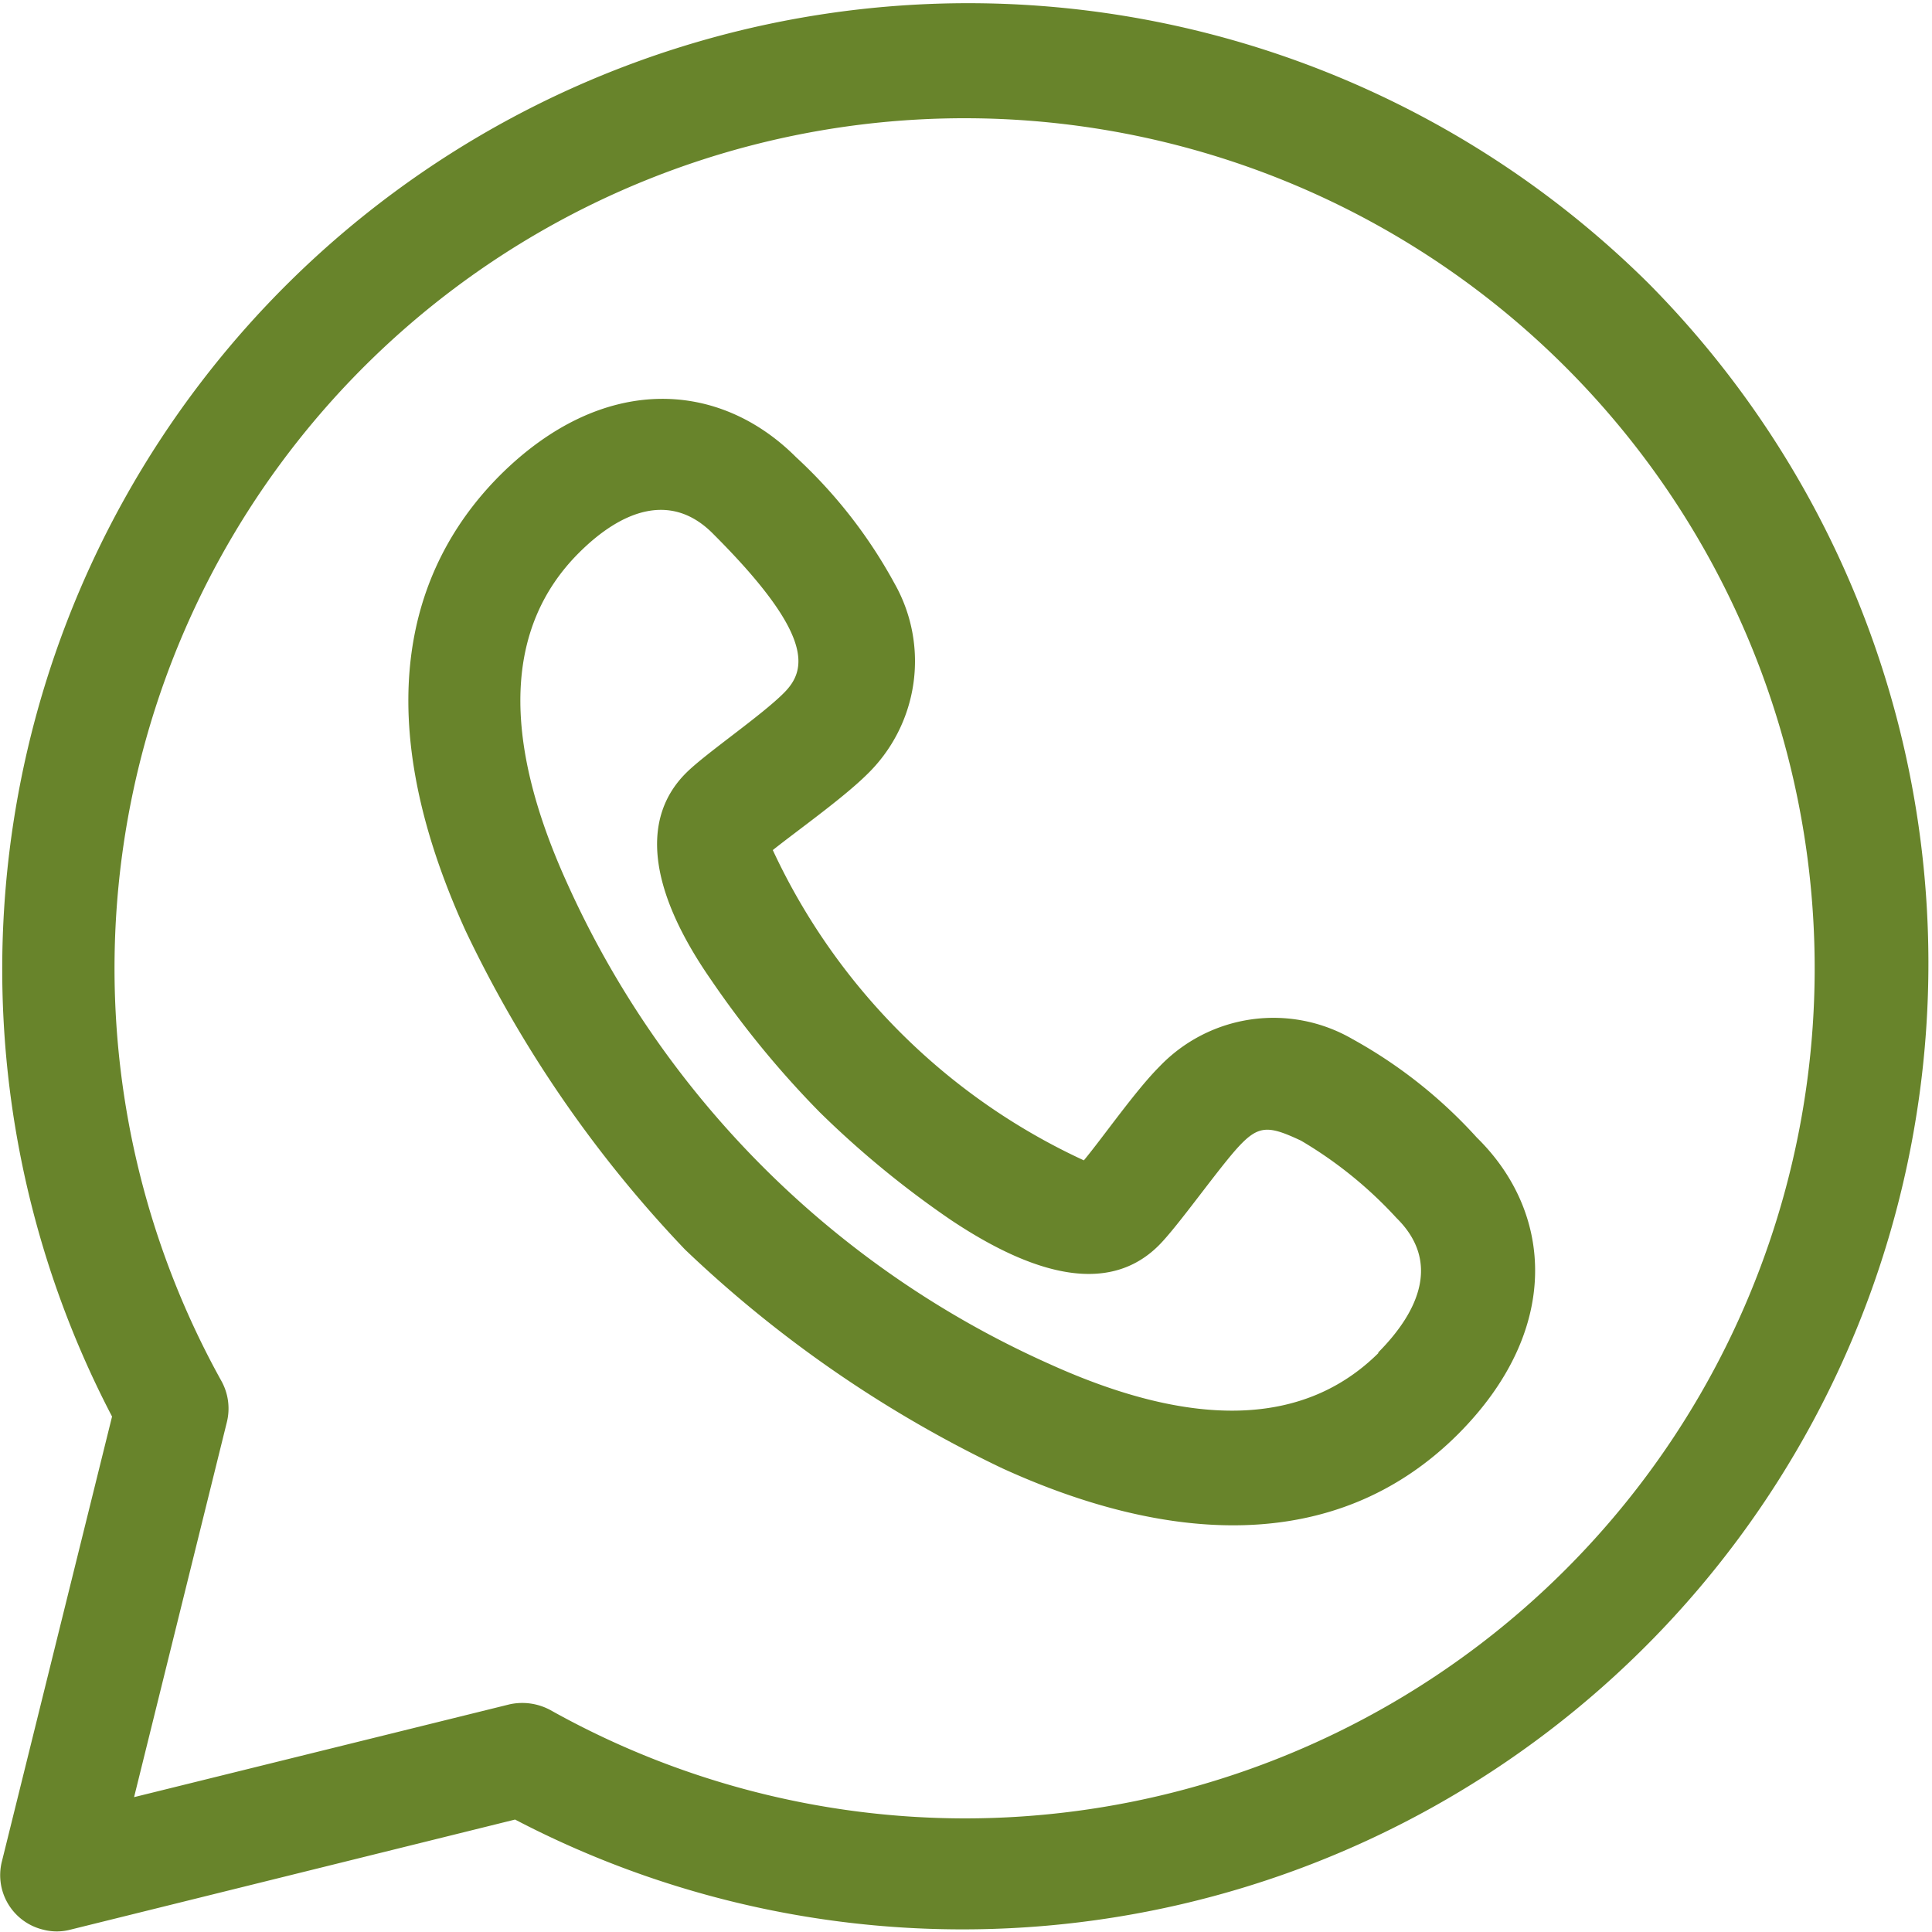 <svg id="Laag_1" data-name="Laag 1" xmlns="http://www.w3.org/2000/svg" viewBox="0 0 50 50"><path id="Path_1641" data-name="Path 1641" d="M42.66,7.33A25,25,0,0,0,2.9,36.66L.05,48.17a1.45,1.45,0,0,0,1.07,1.77,1.38,1.38,0,0,0,.7,0l11.51-2.85A25,25,0,0,0,42.66,7.33ZM25,47.06a22,22,0,0,1-10.75-2.8,1.53,1.53,0,0,0-1.07-.15l-9.71,2.4,2.4-9.7a1.47,1.47,0,0,0-.14-1.07A22,22,0,1,1,25,47.06Z" style="fill:#68842b"/><path id="Path_1642" data-name="Path 1642" d="M38.22,29.44A12.44,12.44,0,0,0,35,26.89a4.08,4.08,0,0,0-5,.72c-.61.61-1.46,1.83-1.95,2.42A16.5,16.5,0,0,1,20,22c.6-.48,1.8-1.33,2.43-1.95a4.08,4.08,0,0,0,.72-4.95,12.7,12.7,0,0,0-2.55-3.27c-2-2-5-2.17-7.65.46-2,2-3.72,5.61-.9,11.8a31.6,31.6,0,0,0,5.68,8.25h0A31.55,31.55,0,0,0,25.94,38c4.14,1.89,8.58,2.33,11.8-.89C40.42,34.42,40.2,31.38,38.22,29.44ZM35.69,35c-1.91,1.91-4.78,2-8.53.3A24.75,24.75,0,0,1,14.67,22.84c-1.7-3.75-1.6-6.62.31-8.53,1.11-1.11,2.4-1.6,3.49-.48l0,0c2.6,2.6,2.41,3.5,1.83,4.09S18.26,19.5,17.76,20c-1.17,1.16-1,3,.65,5.37a24.78,24.78,0,0,0,2.8,3.41h0a24.78,24.78,0,0,0,3.41,2.8c2.4,1.6,4.2,1.82,5.37.65.5-.5,1.55-2,2.07-2.56s.78-.54,1.61-.15a10.75,10.75,0,0,1,2.47,2l0,0c1.13,1.11.62,2.39-.49,3.5Z" style="fill:#68842b"/></svg>